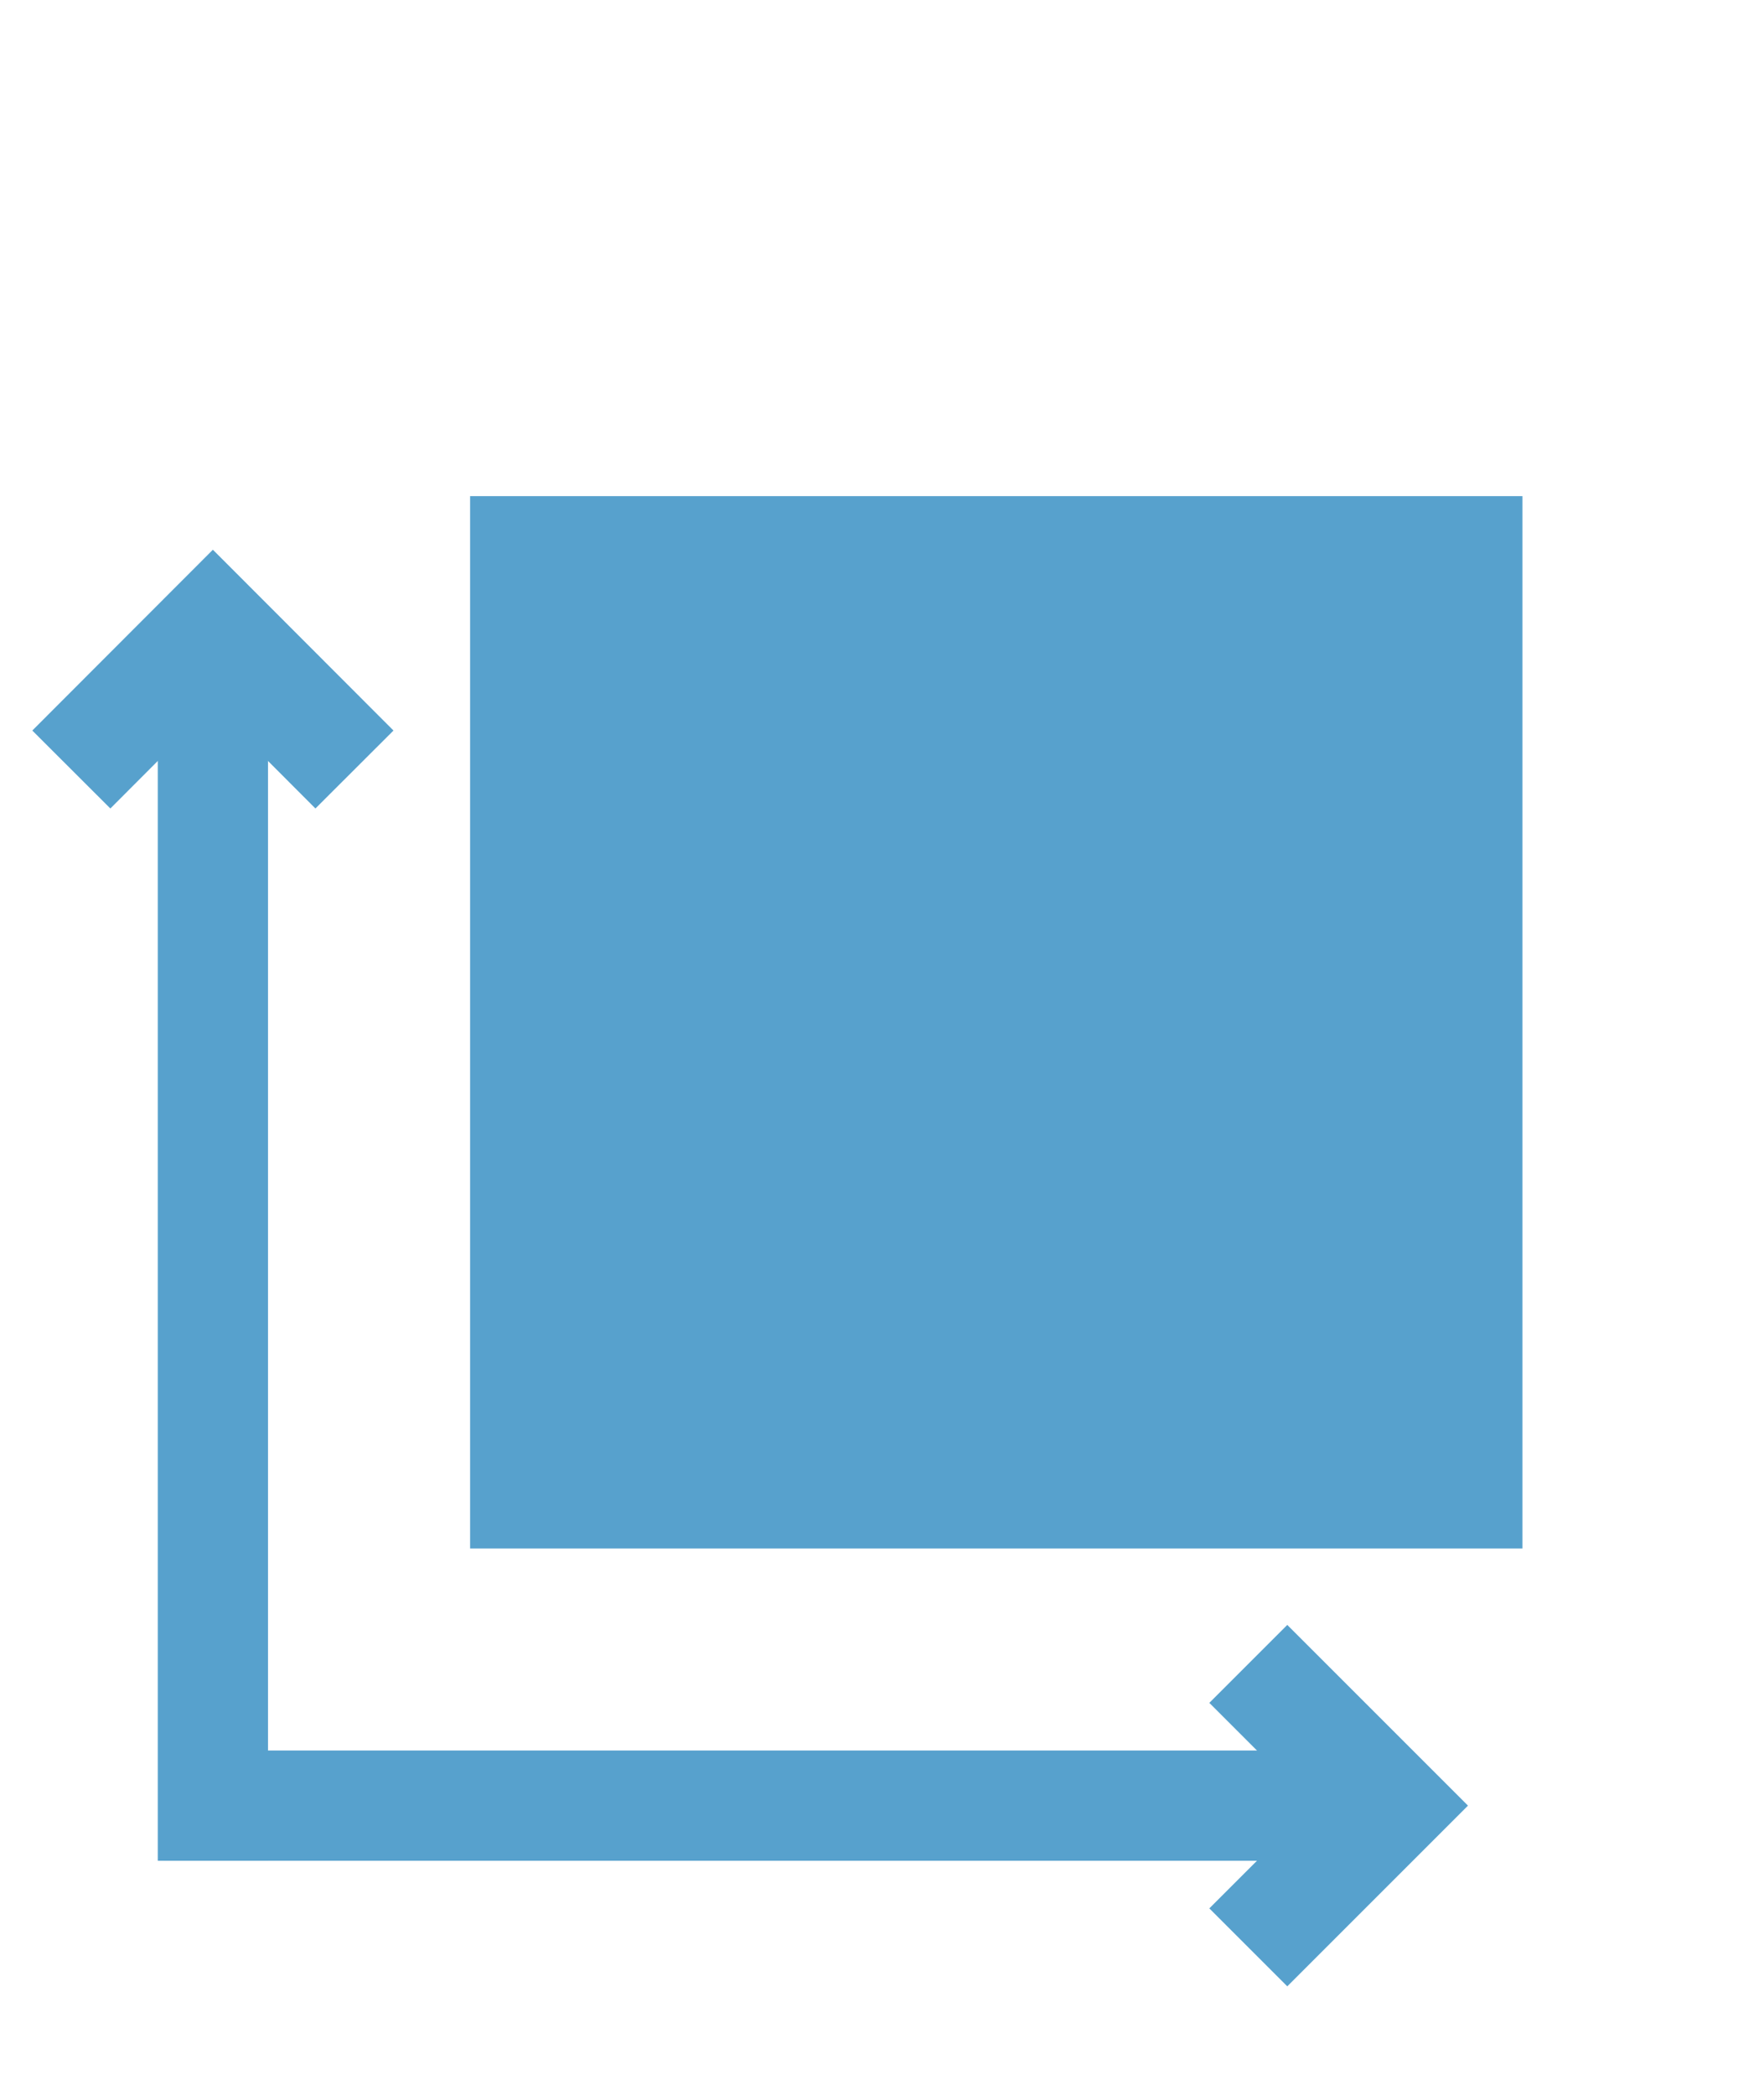 <?xml version="1.0" encoding="utf-8"?>
<!-- Generator: Adobe Illustrator 16.0.3, SVG Export Plug-In . SVG Version: 6.00 Build 0)  -->
<!DOCTYPE svg PUBLIC "-//W3C//DTD SVG 1.1//EN" "http://www.w3.org/Graphics/SVG/1.1/DTD/svg11.dtd">
<svg version="1.1" xmlns="http://www.w3.org/2000/svg" xmlns:xlink="http://www.w3.org/1999/xlink" x="0px" y="0px" width="16px"
	 height="19px" viewBox="-1929.88 687.888 16 19" enable-background="new -1929.88 687.888 16 19" xml:space="preserve">
<g id="размер">
	<path fill="#57A1CD" d="M-1916.071,692.388h-9.545v9.545h9.545V692.388z"/>
	<polygon fill="#57A1CD" points="-1927.019,695.221 -1927.949,694.289 -1928.879,695.221 -1929.587,694.514 -1927.949,692.874 
		-1926.311,694.514 	"/>
	<polygon fill="#57A1CD" points="-1918.204,705.904 -1918.911,705.197 -1917.979,704.265 -1918.911,703.333 -1918.204,702.626 
		-1916.565,704.265 	"/>
	<rect x="-1928.39" y="703.765" fill="#57A1CD" width="11.117" height="1"/>
	<rect x="-1928.449" y="693.582" fill="#57A1CD" width="1" height="11.183"/>
</g>
<g id="материал">
</g>
<g id="ламинация">
</g>
</svg>
